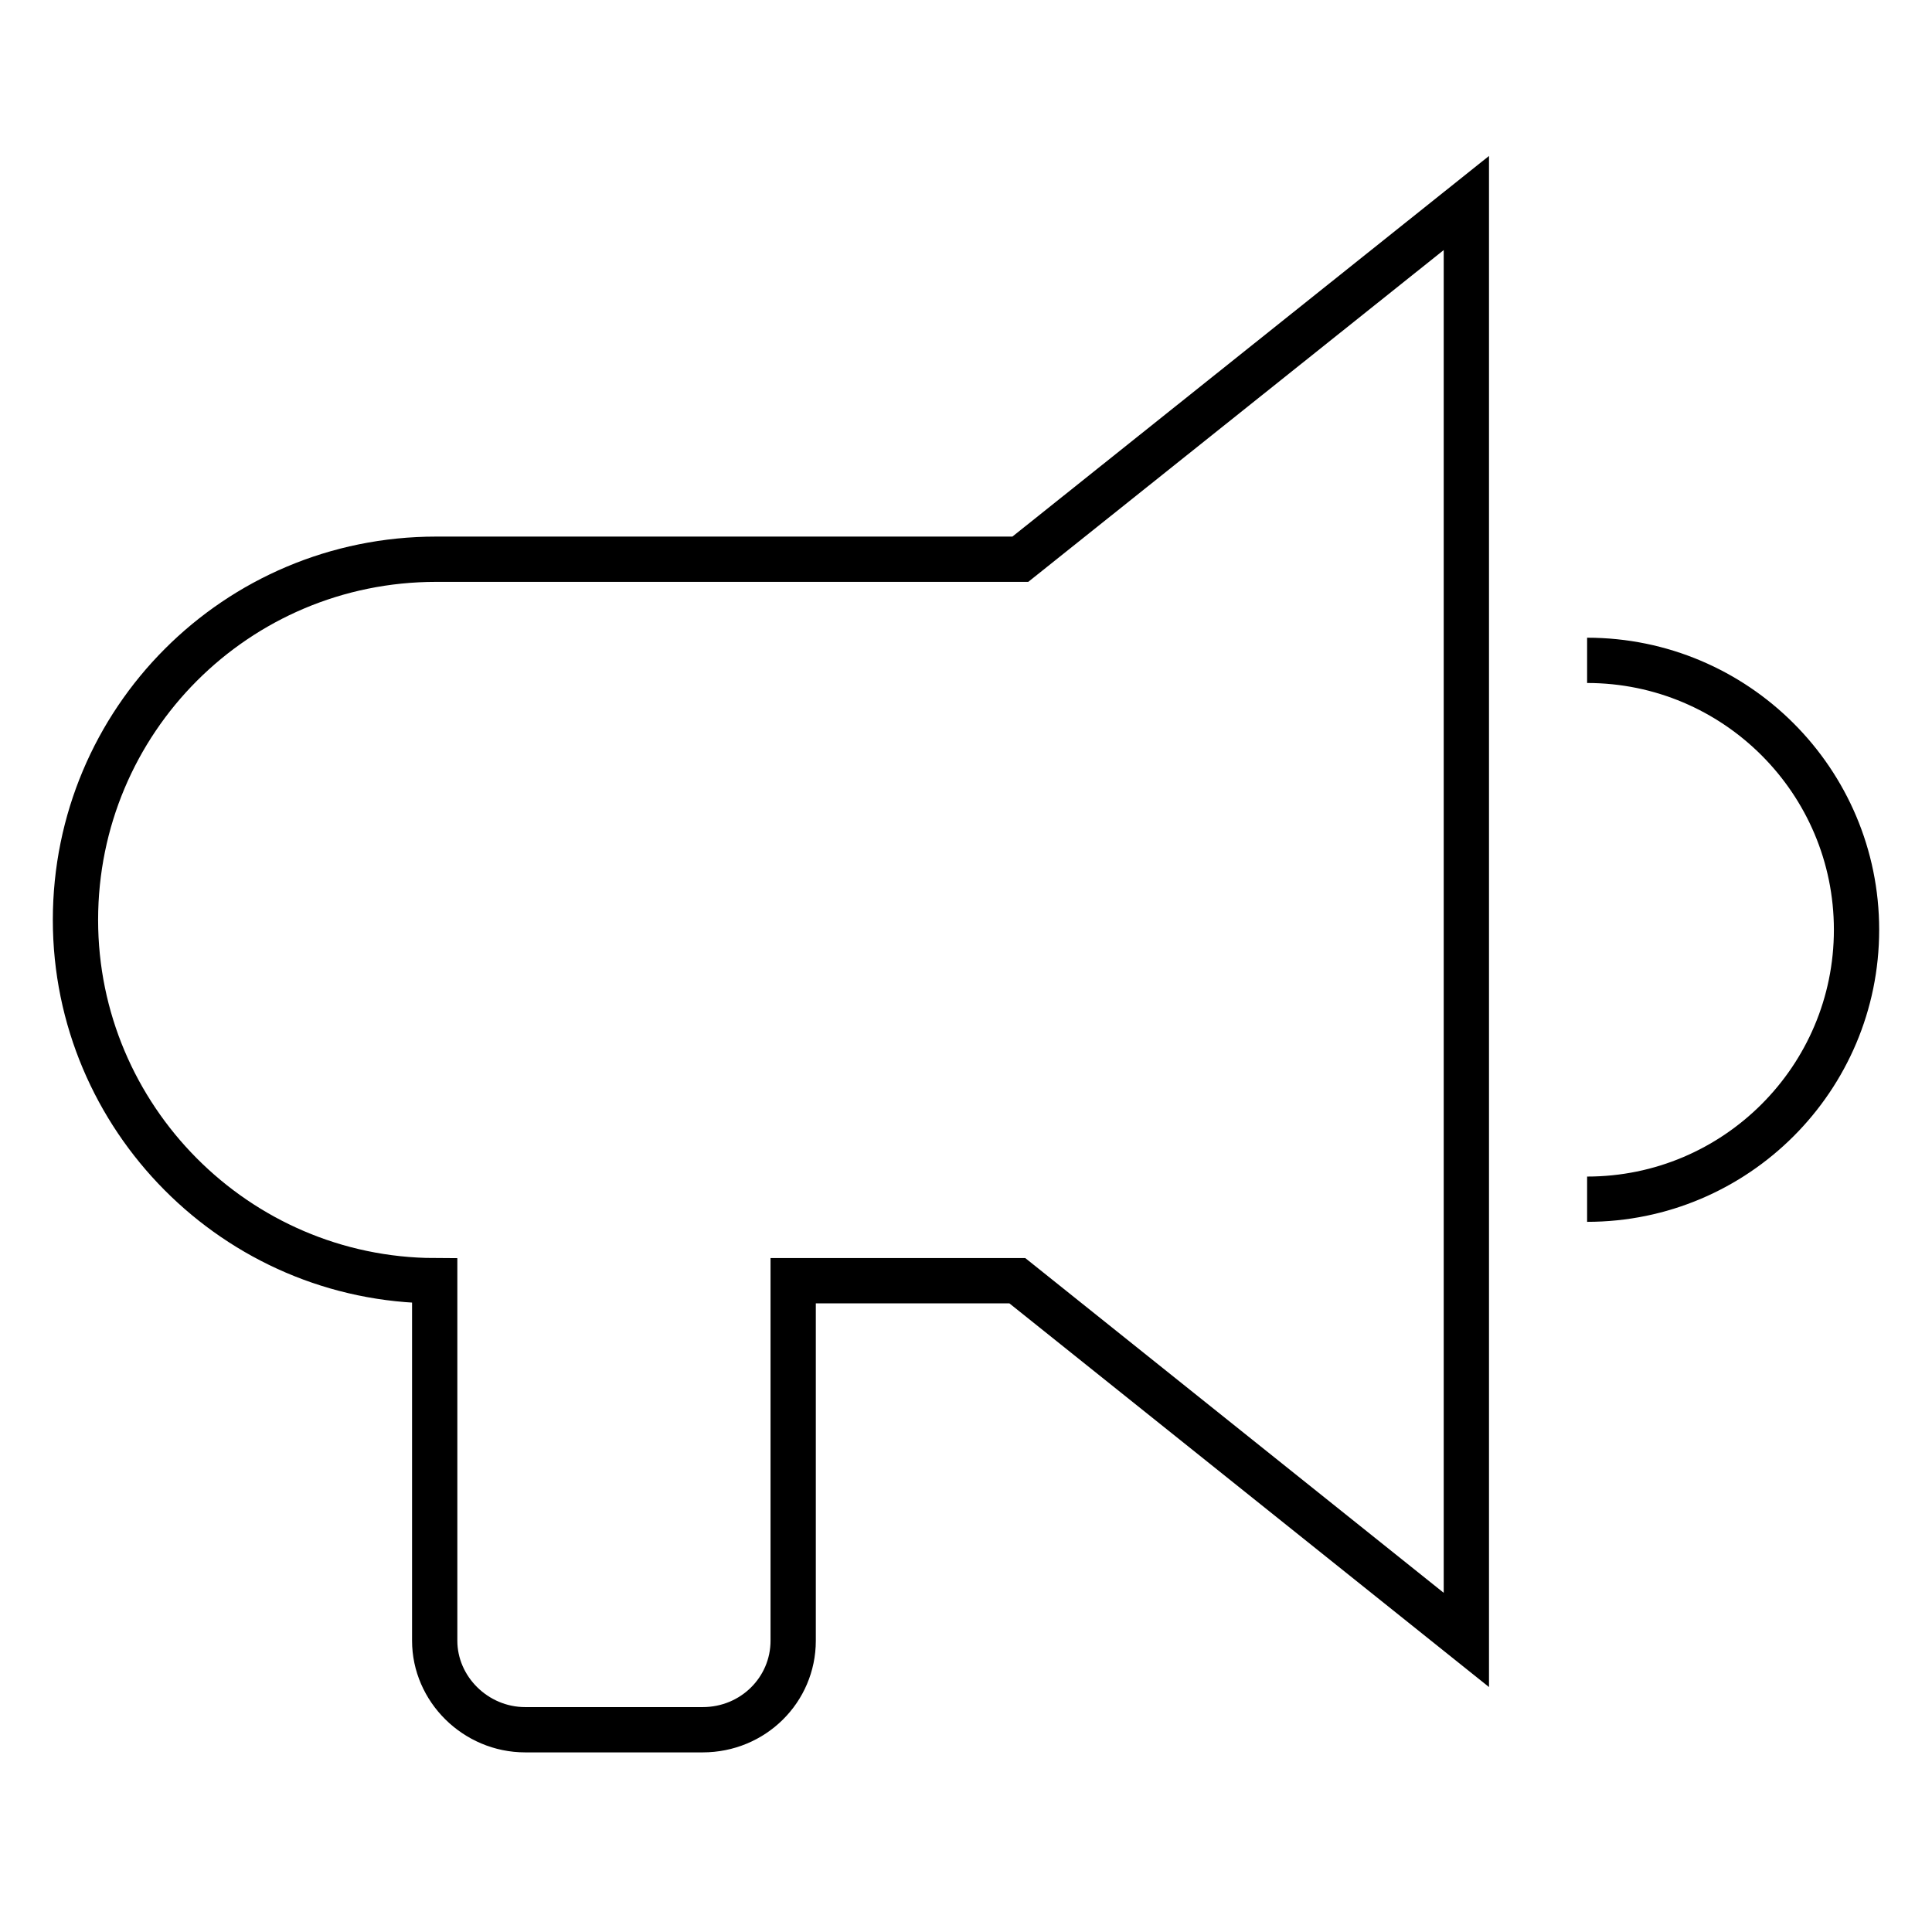 <?xml version="1.0" encoding="utf-8"?>
<!-- Svg Vector Icons : http://www.onlinewebfonts.com/icon -->
<!DOCTYPE svg PUBLIC "-//W3C//DTD SVG 1.1//EN" "http://www.w3.org/Graphics/SVG/1.1/DTD/svg11.dtd">
<svg version="1.1" xmlns="http://www.w3.org/2000/svg" xmlns:xlink="http://www.w3.org/1999/xlink" x="0px" y="0px" viewBox="0 0 256 256" enable-background="new 0 0 256 256" xml:space="preserve">
<g><g><path stroke-width="6" fill-opacity="0" stroke="#000000"  d="M57.6,169.7C31.3,169.6,10,148.1,10,121.9c0-26.4,21.3-47.8,47.8-47.8h77.4l59.1-47.2v190.4l-59.5-47.6h-29.7v47.7c0,6.5-5.3,11.8-12,11.8H69.6c-6.6,0-12-5.4-12-11.8V169.7L57.6,169.7z M210.3,158.9c19.7,0,35.7-16,35.7-35.7c0-19.7-16-35.7-35.7-35.7"/></g></g>
</svg>